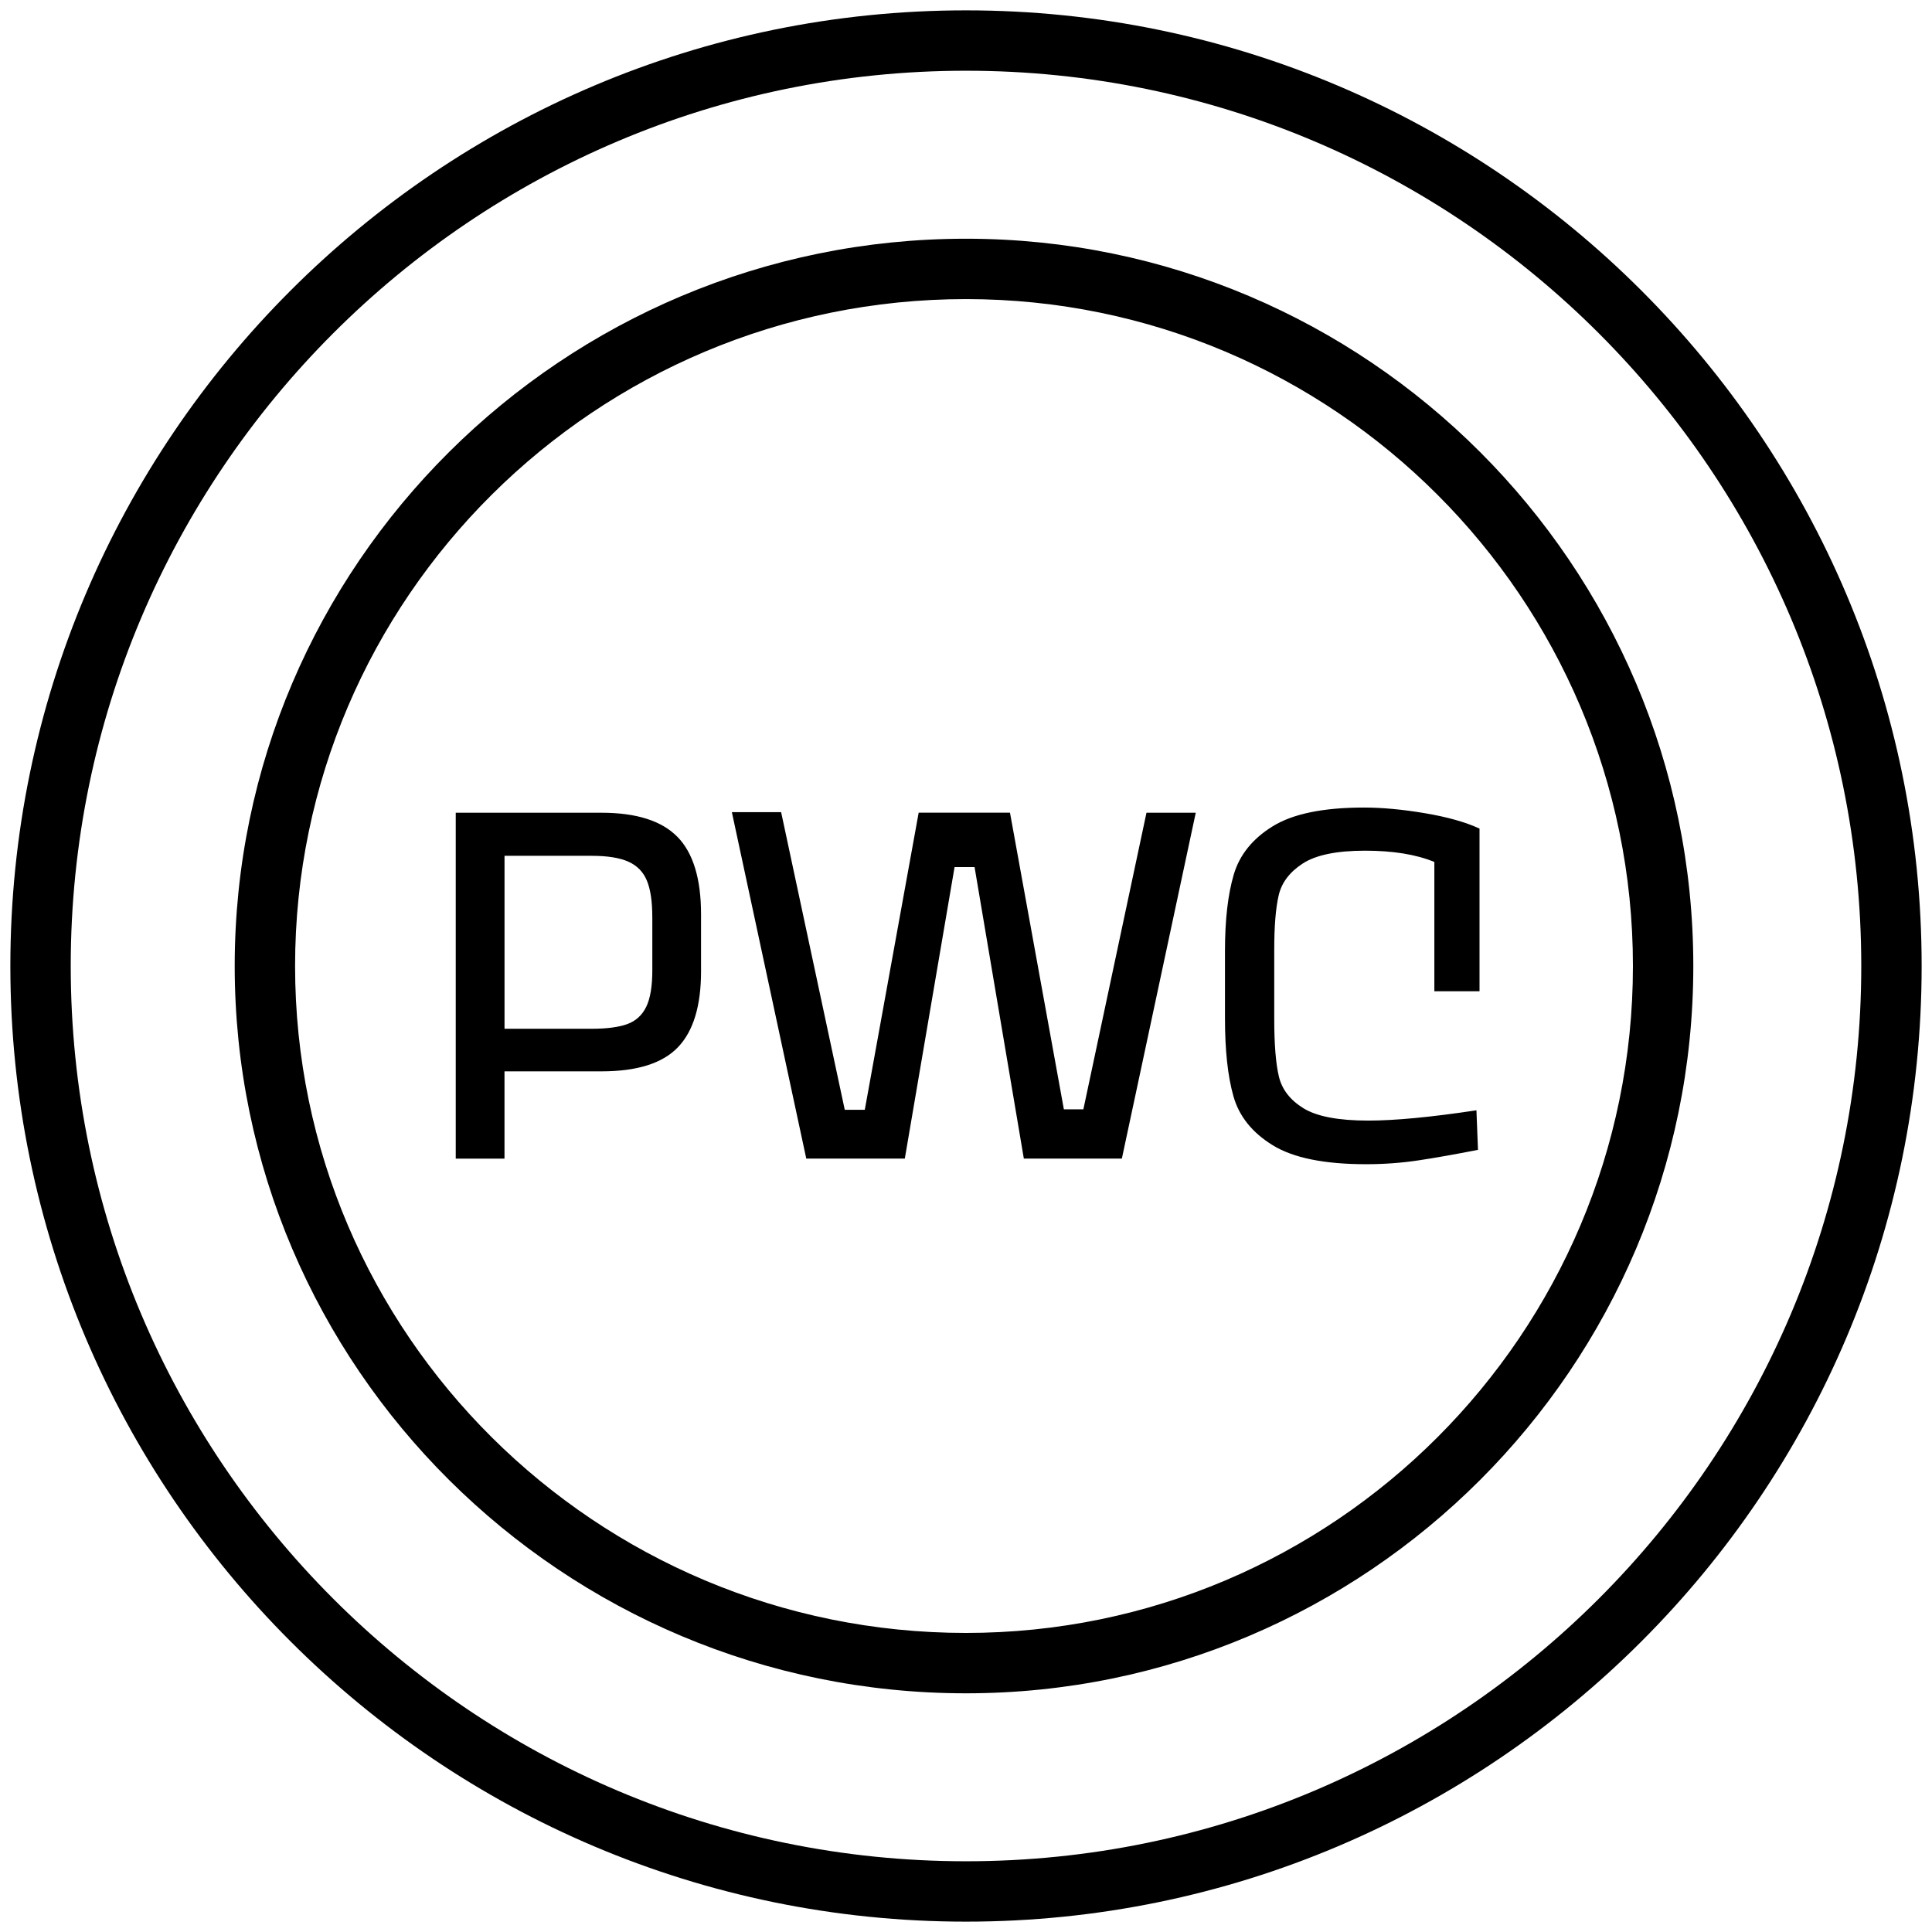 <?xml version="1.0" encoding="UTF-8"?><svg id="a" xmlns="http://www.w3.org/2000/svg" width="64" height="64" viewBox="0 0 64 64"><path d="M22.441,27.721c.521.533.782,1.389.782,2.567v1.887c0,1.145-.255,1.984-.765,2.516-.51.533-1.354.799-2.533.799h-3.213v2.891h-1.615v-11.458h4.828c1.156,0,1.995.267,2.516.799ZM21.608,30.373c0-.51-.059-.91-.178-1.199s-.323-.499-.612-.629c-.289-.13-.694-.195-1.215-.195h-2.89v5.729h2.89c.499,0,.89-.052,1.173-.153.283-.103.493-.292.629-.569.136-.278.204-.683.204-1.216v-1.768ZM37.979,26.922h1.632l-2.448,11.458h-3.247l-1.632-9.656h-.663l-1.648,9.656h-3.264l-2.465-11.476h1.632l2.108,9.86h.663l1.785-9.843h3.025l1.785,9.827h.646l2.091-9.827ZM47.515,32.838v-4.284c-.601-.249-1.365-.374-2.295-.374-.94,0-1.629.142-2.065.425s-.703.637-.799,1.062c-.097.425-.145,1.017-.145,1.776v2.312c0,.839.051,1.474.153,1.903.102.432.374.782.815,1.055.442.271,1.156.408,2.143.408.884,0,2.079-.113,3.587-.341l.051,1.31c-.748.147-1.405.264-1.972.349-.567.085-1.146.127-1.734.127-1.383,0-2.414-.209-3.094-.629-.681-.419-1.114-.96-1.301-1.623-.188-.663-.28-1.521-.28-2.576v-2.244c0-1.02.096-1.859.289-2.516.192-.657.623-1.193,1.292-1.606.668-.414,1.677-.621,3.025-.621.601,0,1.272.062,2.015.187.742.125,1.346.295,1.811.51v5.389h-1.496ZM32,56.093c-13.358,0-24.225-10.808-24.225-24.093S18.642,7.908,32,7.908c13.285,0,24.093,10.808,24.093,24.092s-10.808,24.093-24.093,24.093ZM32,9.908c-12.255,0-22.225,9.911-22.225,22.092s9.97,22.093,22.225,22.093c12.182,0,22.093-9.911,22.093-22.093s-9.911-22.092-22.093-22.092ZM32,63.657C14.544,63.657.343,49.456.343,32S14.544.343,32,.343s31.657,14.201,31.657,31.657-14.201,31.657-31.657,31.657ZM32,2.343C15.647,2.343,2.343,15.647,2.343,32s13.304,29.657,29.657,29.657,29.657-13.304,29.657-29.657S48.354,2.343,32,2.343Z"/></svg>